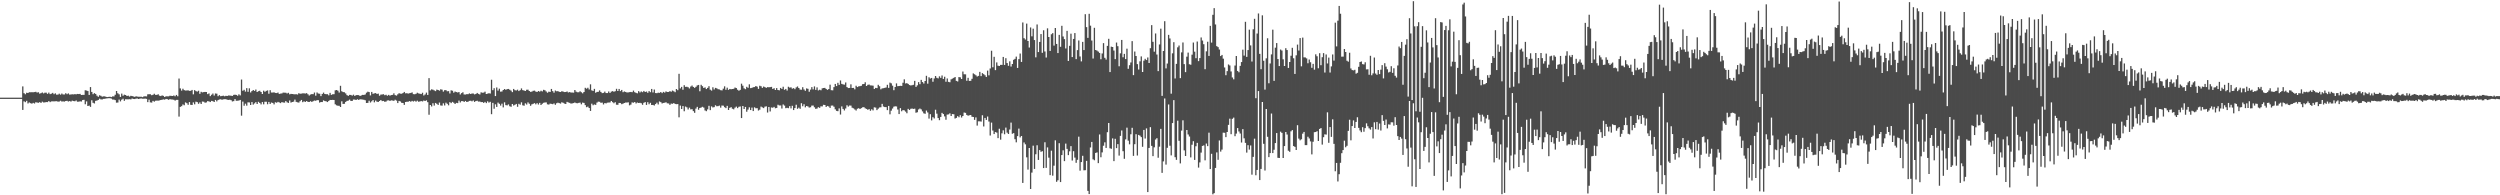 <?xml version="1.0" encoding="UTF-8"?>
<svg xmlns="http://www.w3.org/2000/svg" width="1920" height="150">
  <path d="M0 74.997h1v1.000H0zM1 74.997h1v1.000H1zM2 74.996h1v1.000H2zM3 74.997h1v1.000H3zM4 74.997h1v1.000H4zM5 74.996h1v1.000H5zM6 74.995h1v1.000H6zM7 74.995h1v1.000H7zM8 74.997h1v1.000H8zM9 74.997h1v1.000H9zM10 74.996h1v1.000H10zM11 74.997h1v1.000H11zM12 74.996h1v1.000H12zM13 74.995h1v1.000H13zM14 74.998h1v1.000H14zM15 74.996h1v1.000H15zM16 74.995h1v1.000H16zM17 66.343h1v18.097H17zM18 71.601h1v6.218H18zM19 72.413h1v6.082H19zM20 71.240h1v6.180H20zM21 71.405h1v8.033H21zM22 70.821h1v7.885H22zM23 70.840h1v8.403H23zM24 70.811h1v8.806H24zM25 70.856h1v8.125H25zM26 70.713h1v8.795H26zM27 70.511h1v8.009H27zM28 71.069h1v7.664H28zM29 70.859h1v8.107H29zM30 71.945h1v6.484H30zM31 71.544h1v7.532H31zM32 71.032h1v7.030H32zM33 71.754h1v6.938H33zM34 71.165h1v7.497H34zM35 71.172h1v7.207H35zM36 72.099h1v6.329H36zM37 71.115h1v6.517H37zM38 72.279h1v6.147H38zM39 71.951h1v5.925H39zM40 71.299h1v6.515H40zM41 72.364h1v5.534H41zM42 71.666h1v6.105H42zM43 72.708h1v5.002H43zM44 72.650h1v5.405H44zM45 71.958h1v6.039H45zM46 72.696h1v4.668H46zM47 71.831h1v6.138H47zM48 72.544h1v5.349H48zM49 72.531h1v5.495H49zM50 71.559h1v6.018H50zM51 72.340h1v5.078H51zM52 71.755h1v6.238H52zM53 72.661h1v4.957H53zM54 72.562h1v5.447H54zM55 72.372h1v4.964H55zM56 72.489h1v5.127H56zM57 72.297h1v5.469H57zM58 72.459h1v4.709H58zM59 72.126h1v6.016H59zM60 72.223h1v5.872H60zM61 72.106h1v5.743H61zM62 72.955h1v5.042H62zM63 72.848h1v4.012H63zM64 72.869h1v3.762H64zM65 69.335h1v10.719H65zM66 69.532h1v8.363H66zM67 69.920h1v11.486H67zM68 72.902h1v8.200H68zM69 66.853h1v15.208H69zM70 70.584h1v6.442H70zM71 72.363h1v6.593H71zM72 71.506h1v7.966H72zM73 72.128h1v5.331H73zM74 73.488h1v3.725H74zM75 74.349h1v2.377H75zM76 73.186h1v2.599H76zM77 73.584h1v2.749H77zM78 74.231h1v2.160H78zM79 73.982h1v1.942H79zM80 73.976h1v1.924H80zM81 74.378h1v1.220H81zM82 74.542h1v1.000H82zM83 74.401h1v1.000H83zM84 74.295h1v1.097H84zM85 74.533h1v1.170H85zM86 74.014h1v2.449H86zM87 74.020h1v2.482H87zM88 72.766h1v4.141H88zM89 69.873h1v8.980H89zM90 71.644h1v7.094H90zM91 72.459h1v4.018H91zM92 74.467h1v3.417H92zM93 71.908h1v4.651H93zM94 73.511h1v2.335H94zM95 72.687h1v4.718H95zM96 72.943h1v3.308H96zM97 73.752h1v2.558H97zM98 73.463h1v2.810H98zM99 74.166h1v2.031H99zM100 73.583h1v2.753H100zM101 73.801h1v1.864H101zM102 74.084h1v1.883H102zM103 74.401h1v1.703H103zM104 73.929h1v1.815H104zM105 74.177h1v1.495H105zM106 74.280h1v1.734H106zM107 74.283h1v1.433H107zM108 74.300h1v1.309H108zM109 74.585h1v1.241H109zM110 74.013h1v1.820H110zM111 73.950h1v1.782H111zM112 74.051h1v1.891H112zM113 72.423h1v5.991H113zM114 72.321h1v4.239H114zM115 72.419h1v6.235H115zM116 73.102h1v5.682H116zM117 72.788h1v4.661H117zM118 71.999h1v6.091H118zM119 72.864h1v4.476H119zM120 72.876h1v4.411H120zM121 72.421h1v4.894H121zM122 73.468h1v3.661H122zM123 73.802h1v3.000H123zM124 73.264h1v3.320H124zM125 73.635h1v2.702H125zM126 74.473h1v2.094H126zM127 73.932h1v2.024H127zM128 73.982h1v2.221H128zM129 73.997h1v2.628H129zM130 73.523h1v2.591H130zM131 73.613h1v2.765H131zM132 73.709h1v2.750H132zM133 73.323h1v3.309H133zM134 73.947h1v3.331H134zM135 72.928h1v3.756H135zM136 73.908h1v2.791H136zM137 60.295h1v29.265H137zM138 67.909h1v14.165H138zM139 69.559h1v12.014H139zM140 68.133h1v12.078H140zM141 69.207h1v11.656H141zM142 69.556h1v9.100H142zM143 69.484h1v9.751H143zM144 69.368h1v11.123H144zM145 69.769h1v8.621H145zM146 69.749h1v10.720H146zM147 69.050h1v11.568H147zM148 72.461h1v6.176H148zM149 69.201h1v10.924H149zM150 70.005h1v8.076H150zM151 70.363h1v8.053H151zM152 69.670h1v10.062H152zM153 72.046h1v6.577H153zM154 70.508h1v9.378H154zM155 70.951h1v7.042H155zM156 70.682h1v7.461H156zM157 70.627h1v8.262H157zM158 70.644h1v7.976H158zM159 72.305h1v5.377H159zM160 71.709h1v6.179H160zM161 73.813h1v4.585H161zM162 72.778h1v4.680H162zM163 71.853h1v5.859H163zM164 73.377h1v4.969H164zM165 71.790h1v4.977H165zM166 71.959h1v5.892H166zM167 73.873h1v2.975H167zM168 73.058h1v3.309H168zM169 73.885h1v2.327H169zM170 73.655h1v2.980H170zM171 73.490h1v2.795H171zM172 73.947h1v2.248H172zM173 73.578h1v2.608H173zM174 73.705h1v2.892H174zM175 73.302h1v3.444H175zM176 73.371h1v3.234H176zM177 73.545h1v3.406H177zM178 73.701h1v4.241H178zM179 72.859h1v4.807H179zM180 72.730h1v3.376H180zM181 72.906h1v4.509H181zM182 73.525h1v3.853H182zM183 72.440h1v4.759H183zM184 73.260h1v3.492H184zM185 61.079h1v27.729H185zM186 69.692h1v8.337H186zM187 68.974h1v12.246H187zM188 70.345h1v9.283H188zM189 67.683h1v13.487H189zM190 70.502h1v8.103H190zM191 67.855h1v10.816H191zM192 71.023h1v9.631H192zM193 69.926h1v8.452H193zM194 69.118h1v11.214H194zM195 69.823h1v9.582H195zM196 68.769h1v9.646H196zM197 70.632h1v9.222H197zM198 70.065h1v8.132H198zM199 69.697h1v9.339H199zM200 70.671h1v9.521H200zM201 72.209h1v6.193H201zM202 69.628h1v10.510H202zM203 70.480h1v7.641H203zM204 69.786h1v8.350H204zM205 69.424h1v10.668H205zM206 71.976h1v6.287H206zM207 69.294h1v10.517H207zM208 71.051h1v7.694H208zM209 71.089h1v7.947H209zM210 70.898h1v9.267H210zM211 71.391h1v7.173H211zM212 71.487h1v7.428H212zM213 71.048h1v7.169H213zM214 72.165h1v6.522H214zM215 71.869h1v7.324H215zM216 71.715h1v6.680H216zM217 71.139h1v7.628H217zM218 71.164h1v7.679H218zM219 71.220h1v6.390H219zM220 71.775h1v6.803H220zM221 71.266h1v7.765H221zM222 72.468h1v4.665H222zM223 72.067h1v6.713H223zM224 72.190h1v6.128H224zM225 72.367h1v5.707H225zM226 72.441h1v4.050H226zM227 72.338h1v5.882H227zM228 72.594h1v5.974H228zM229 71.595h1v7.222H229zM230 71.975h1v5.750H230zM231 71.893h1v4.861H231zM232 71.686h1v6.823H232zM233 71.695h1v6.138H233zM234 71.833h1v6.437H234zM235 71.532h1v6.074H235zM236 72.387h1v5.861H236zM237 73.344h1v4.999H237zM238 72.589h1v5.156H238zM239 72.219h1v6.053H239zM240 72.339h1v5.384H240zM241 71.063h1v6.131H241zM242 73.488h1v3.915H242zM243 71.004h1v5.903H243zM244 71.844h1v5.090H244zM245 71.986h1v6.812H245zM246 73.830h1v4.487H246zM247 72.129h1v6.265H247zM248 71.112h1v6.007H248zM249 72.212h1v5.400H249zM250 72.352h1v5.465H250zM251 72.333h1v6.031H251zM252 73.190h1v4.345H252zM253 71.341h1v5.418H253zM254 72.868h1v3.955H254zM255 72.376h1v4.317H255zM256 72.331h1v4.472H256zM257 69.351h1v10.771H257zM258 69.102h1v11.782H258zM259 69.640h1v11.569H259zM260 71.084h1v10.192H260zM261 65.908h1v16.276H261zM262 70.111h1v7.694H262zM263 70.722h1v9.102H263zM264 70.838h1v8.877H264zM265 71.717h1v6.589H265zM266 73.075h1v4.436H266zM267 73.635h1v3.626H267zM268 72.842h1v3.673H268zM269 72.916h1v4.608H269zM270 73.401h1v4.131H270zM271 72.685h1v3.778H271zM272 73.655h1v2.831H272zM273 73.069h1v3.745H273zM274 72.995h1v3.223H274zM275 73.060h1v3.703H275zM276 73.726h1v2.529H276zM277 73.284h1v3.059H277zM278 72.837h1v3.616H278zM279 72.905h1v3.727H279zM280 72.573h1v4.444H280zM281 71.192h1v7.898H281zM282 70.385h1v8.634H282zM283 70.697h1v6.690H283zM284 73.273h1v5.488H284zM285 70.581h1v7.253H285zM286 72.035h1v4.791H286zM287 71.655h1v6.918H287zM288 71.500h1v5.687H288zM289 72.132h1v5.964H289zM290 71.867h1v6.490H290zM291 73.533h1v4.027H291zM292 72.659h1v4.162H292zM293 72.554h1v5.091H293zM294 72.358h1v5.148H294zM295 73.090h1v5.091H295zM296 72.737h1v5.214H296zM297 73.505h1v3.676H297zM298 72.838h1v4.221H298zM299 73.464h1v4.064H299zM300 73.021h1v4.012H300zM301 72.863h1v4.370H301zM302 71.669h1v5.812H302zM303 73.078h1v3.519H303zM304 73.399h1v3.844H304zM305 72.466h1v6.666H305zM306 71.587h1v5.949H306zM307 71.950h1v5.999H307zM308 71.977h1v6.998H308zM309 71.481h1v7.646H309zM310 70.612h1v9.915H310zM311 71.684h1v6.653H311zM312 71.562h1v6.587H312zM313 71.890h1v6.234H313zM314 71.592h1v6.014H314zM315 71.398h1v6.750H315zM316 70.985h1v6.497H316zM317 72.271h1v5.698H317zM318 72.405h1v5.001H318zM319 72.054h1v6.046H319zM320 71.204h1v6.092H320zM321 71.726h1v6.425H321zM322 71.990h1v5.942H322zM323 72.235h1v5.386H323zM324 71.236h1v6.672H324zM325 73.311h1v3.906H325zM326 72.543h1v5.049H326zM327 71.115h1v5.925H327zM328 72.927h1v5.586H328zM329 59.986h1v28.138H329zM330 69.421h1v11.244H330zM331 68.601h1v13.146H331zM332 68.878h1v10.413H332zM333 69.449h1v11.646H333zM334 69.976h1v9.098H334zM335 68.835h1v10.889H335zM336 69.101h1v11.497H336zM337 69.627h1v9.120H337zM338 68.573h1v12.447H338zM339 68.844h1v12.315H339zM340 70.343h1v9.002H340zM341 69.267h1v11.715H341zM342 69.220h1v9.651H342zM343 70.100h1v9.639H343zM344 70.005h1v10.891H344zM345 71.790h1v6.653H345zM346 69.374h1v9.816H346zM347 69.697h1v8.556H347zM348 71.185h1v7.696H348zM349 70.311h1v9.546H349zM350 70.698h1v8.325H350zM351 70.997h1v8.210H351zM352 70.706h1v6.534H352zM353 72.524h1v6.186H353zM354 71.509h1v6.152H354zM355 70.867h1v6.790H355zM356 72.563h1v5.720H356zM357 72.587h1v4.954H357zM358 72.313h1v6.008H358zM359 72.349h1v5.751H359zM360 71.727h1v5.753H360zM361 72.169h1v5.198H361zM362 71.791h1v6.014H362zM363 71.849h1v5.285H363zM364 72.492h1v5.773H364zM365 72.152h1v5.441H365zM366 71.365h1v5.983H366zM367 72.092h1v5.940H367zM368 72.549h1v5.405H368zM369 70.903h1v7.555H369zM370 71.195h1v7.200H370zM371 71.140h1v7.919H371zM372 70.416h1v7.823H372zM373 72.170h1v7.026H373zM374 71.952h1v5.855H374zM375 71.576h1v7.198H375zM376 71.818h1v6.353H376zM377 61.253h1v26.458H377zM378 69.298h1v9.684H378zM379 67.742h1v15.745H379zM380 73.798h1v6.326H380zM381 67.164h1v14.960H381zM382 69.565h1v9.208H382zM383 68.089h1v11.612H383zM384 70.420h1v10.691H384zM385 70.238h1v9.399H385zM386 69.121h1v13.378H386zM387 68.372h1v10.201H387zM388 68.962h1v11.767H388zM389 68.430h1v12.521H389zM390 68.324h1v11.831H390zM391 68.927h1v12.683H391zM392 69.594h1v12.416H392zM393 70.758h1v9.122H393zM394 68.318h1v12.724H394zM395 69.262h1v11.225H395zM396 69.492h1v10.344H396zM397 68.878h1v13.152H397zM398 69.930h1v9.771H398zM399 69.205h1v11.169H399zM400 67.895h1v10.696H400zM401 69.206h1v11.706H401zM402 69.524h1v11.663H402zM403 69.900h1v9.447H403zM404 68.900h1v11.400H404zM405 68.856h1v9.773H405zM406 69.899h1v9.789H406zM407 70.554h1v10.682H407zM408 70.328h1v9.805H408zM409 69.755h1v9.985H409zM410 69.594h1v9.630H410zM411 70.302h1v9.824H411zM412 70.652h1v8.562H412zM413 69.887h1v10.380H413zM414 70.403h1v8.607H414zM415 69.667h1v10.977H415zM416 70.206h1v9.439H416zM417 68.976h1v9.972H417zM418 69.333h1v9.335H418zM419 70.258h1v8.365H419zM420 71.221h1v8.888H420zM421 70.412h1v9.932H421zM422 70.622h1v8.979H422zM423 68.313h1v11.456H423zM424 69.996h1v10.053H424zM425 71.192h1v8.238H425zM426 69.544h1v10.933H426zM427 70.101h1v9.197H427zM428 69.998h1v8.825H428zM429 70.499h1v8.700H429zM430 70.665h1v8.922H430zM431 70.031h1v8.512H431zM432 70.366h1v8.593H432zM433 70.708h1v8.841H433zM434 70.635h1v9.220H434zM435 70.254h1v7.961H435zM436 71.015h1v7.664H436zM437 70.732h1v8.273H437zM438 71.077h1v8.487H438zM439 71.089h1v8.310H439zM440 71.161h1v7.983H440zM441 69.142h1v9.534H441zM442 70.420h1v8.793H442zM443 70.854h1v8.474H443zM444 70.836h1v8.146H444zM445 70.098h1v8.718H445zM446 70.855h1v9.296H446zM447 71.666h1v7.118H447zM448 70.658h1v8.407H448zM449 67.411h1v13.333H449zM450 68.085h1v14.223H450zM451 67.360h1v14.533H451zM452 68.687h1v14.236H452zM453 64.789h1v20.421H453zM454 69.357h1v10.273H454zM455 69.852h1v10.997H455zM456 68.270h1v11.970H456zM457 71.229h1v9.319H457zM458 70.621h1v8.162H458zM459 70.492h1v7.595H459zM460 69.444h1v8.736H460zM461 70.596h1v8.349H461zM462 71.529h1v7.256H462zM463 71.304h1v8.904H463zM464 70.336h1v8.808H464zM465 71.489h1v7.922H465zM466 71.455h1v7.391H466zM467 70.238h1v8.526H467zM468 71.395h1v7.306H468zM469 70.334h1v7.219H469zM470 69.986h1v8.510H470zM471 70.449h1v8.856H471zM472 70.060h1v8.454H472zM473 68.186h1v12.263H473zM474 69.904h1v10.605H474zM475 68.318h1v10.745H475zM476 69.976h1v9.183H476zM477 69.090h1v10.926H477zM478 70.832h1v8.762H478zM479 70.245h1v8.883H479zM480 70.587h1v8.154H480zM481 71.021h1v7.744H481zM482 70.945h1v7.662H482zM483 70.781h1v10.094H483zM484 70.614h1v9.704H484zM485 70.805h1v7.858H485zM486 69.578h1v9.344H486zM487 70.825h1v7.530H487zM488 71.304h1v8.163H488zM489 71.685h1v7.064H489zM490 69.985h1v9.131H490zM491 71.017h1v7.922H491zM492 70.250h1v9.079H492zM493 70.824h1v9.641H493zM494 69.850h1v9.089H494zM495 70.680h1v7.717H495zM496 70.275h1v10.318H496zM497 71.252h1v7.229H497zM498 69.939h1v10.144H498zM499 70.828h1v8.122H499zM500 68.302h1v12.327H500zM501 71.005h1v9.562H501zM502 68.780h1v12.255H502zM503 71.490h1v8.451H503zM504 71.586h1v7.276H504zM505 71.173h1v9.034H505zM506 71.322h1v6.617H506zM507 70.646h1v7.807H507zM508 71.527h1v7.950H508zM509 70.541h1v8.524H509zM510 71.133h1v7.767H510zM511 70.192h1v8.346H511zM512 70.641h1v8.743H512zM513 70.626h1v8.838H513zM514 69.995h1v10.545H514zM515 70.445h1v9.122H515zM516 69.544h1v10.167H516zM517 70.085h1v9.057H517zM518 70.816h1v9.024H518zM519 68.346h1v11.682H519zM520 69.285h1v10.626H520zM521 56.666h1v33.450H521zM522 67.899h1v13.179H522zM523 66.718h1v16.994H523zM524 68.913h1v12.556H524zM525 65.442h1v20.016H525zM526 66.722h1v15.106H526zM527 66.619h1v15.826H527zM528 67.045h1v17.036H528zM529 67.923h1v14.741H529zM530 66.440h1v17.558H530zM531 65.705h1v18.152H531zM532 66.752h1v18.585H532zM533 67.507h1v19.132H533zM534 66.670h1v16.714H534zM535 65.600h1v16.489H535zM536 65.254h1v19.001H536zM537 70.070h1v12.881H537zM538 65.118h1v17.482H538zM539 66.213h1v15.806H539zM540 67.533h1v15.127H540zM541 67.131h1v17.703H541zM542 68.401h1v16.995H542zM543 67.480h1v16.560H543zM544 66.198h1v15.032H544zM545 68.881h1v15.709H545zM546 69.567h1v12.137H546zM547 67.016h1v15.523H547zM548 68.730h1v13.546H548zM549 67.481h1v13.361H549zM550 67.819h1v13.778H550zM551 68.528h1v12.957H551zM552 68.708h1v12.387H552zM553 69.255h1v13.459H553zM554 69.408h1v11.643H554zM555 68.110h1v13.054H555zM556 66.325h1v15.982H556zM557 68.926h1v14.131H557zM558 67.339h1v13.947H558zM559 69.016h1v15.460H559zM560 68.315h1v14.520H560zM561 68.534h1v13.768H561zM562 68.368h1v15.129H562zM563 68.174h1v15.811H563zM564 67.222h1v15.453H564zM565 67.649h1v14.198H565zM566 68.910h1v14.143H566zM567 69.700h1v12.342H567zM568 69.041h1v12.736H568zM569 64.248h1v26.433H569zM570 65.804h1v15.613H570zM571 67.827h1v15.870H571zM572 68.497h1v13.649H572zM573 66.659h1v19.139H573zM574 67.441h1v16.735H574zM575 64.754h1v17.695H575zM576 67.708h1v16.826H576zM577 67.493h1v15.133H577zM578 66.947h1v18.343H578zM579 66.878h1v15.542H579zM580 66.059h1v17.107H580zM581 66.552h1v16.549H581zM582 68.259h1v16.641H582zM583 65.823h1v18.426H583zM584 66.249h1v15.634H584zM585 67.482h1v14.999H585zM586 66.458h1v16.579H586zM587 66.934h1v14.964H587zM588 67.459h1v14.213H588zM589 66.935h1v19.476H589zM590 67.004h1v15.157H590zM591 66.897h1v18.721H591zM592 66.715h1v15.799H592zM593 68.304h1v14.450H593zM594 67.731h1v14.348H594zM595 69.129h1v14.016H595zM596 67.627h1v15.246H596zM597 69.121h1v11.318H597zM598 69.386h1v11.629H598zM599 67.543h1v13.477H599zM600 68.282h1v15.078H600zM601 66.636h1v13.584H601zM602 68.962h1v12.115H602zM603 68.320h1v14.797H603zM604 69.510h1v13.291H604zM605 66.605h1v16.495H605zM606 67.293h1v14.232H606zM607 67.079h1v16.146H607zM608 68.075h1v13.154H608zM609 67.695h1v16.816H609zM610 68.497h1v14.483H610zM611 67.104h1v13.310H611zM612 66.406h1v17.167H612zM613 67.568h1v15.121H613zM614 68.818h1v14.723H614zM615 68.930h1v10.352H615zM616 66.978h1v14.657H616zM617 68.731h1v11.324H617zM618 69.735h1v12.685H618zM619 67.890h1v13.508H619zM620 68.197h1v13.566H620zM621 70.471h1v12.142H621zM622 68.802h1v13.597H622zM623 66.941h1v14.147H623zM624 68.658h1v12.406H624zM625 66.339h1v16.061H625zM626 68.994h1v14.639H626zM627 67.129h1v16.243H627zM628 69.431h1v12.920H628zM629 68.938h1v13.900H629zM630 69.304h1v12.343H630zM631 67.835h1v13.876H631zM632 67.597h1v12.883H632zM633 67.495h1v13.132H633zM634 68.321h1v13.814H634zM635 69.024h1v12.308H635zM636 68.405h1v13.351H636zM637 65.016h1v17.870H637zM638 69.254h1v11.823H638zM639 69.377h1v11.667H639zM640 66.928h1v15.059H640zM641 64.465h1v19.507H641zM642 66.092h1v19.078H642zM643 63.606h1v21.775H643zM644 65.200h1v18.042H644zM645 61.808h1v26.143H645zM646 64.425h1v17.308H646zM647 64.829h1v18.811H647zM648 65.000h1v19.819H648zM649 63.326h1v19.986H649zM650 66.861h1v13.980H650zM651 67.643h1v14.210H651zM652 67.510h1v13.522H652zM653 64.790h1v16.287H653zM654 67.576h1v15.150H654zM655 67.502h1v15.712H655zM656 68.618h1v15.432H656zM657 65.862h1v19.021H657zM658 66.842h1v16.651H658zM659 66.325h1v16.772H659zM660 66.164h1v17.539H660zM661 65.904h1v17.157H661zM662 64.686h1v17.760H662zM663 64.531h1v17.743H663zM664 63.181h1v20.031H664zM665 66.053h1v17.600H665zM666 65.127h1v19.190H666zM667 64.909h1v18.893H667zM668 65.584h1v19.524H668zM669 65.647h1v18.274H669zM670 65.781h1v19.017H670zM671 68.303h1v14.105H671zM672 67.464h1v15.184H672zM673 67.683h1v16.884H673zM674 65.114h1v18.326H674zM675 66.258h1v16.273H675zM676 68.621h1v13.764H676zM677 67.888h1v11.896H677zM678 67.746h1v14.090H678zM679 67.492h1v14.741H679zM680 67.164h1v15.119H680zM681 65.130h1v19.455H681zM682 67.497h1v13.874H682zM683 63.461h1v24.369H683zM684 63.996h1v20.984H684zM685 65.789h1v17.569H685zM686 69.272h1v12.653H686zM687 66.833h1v14.795H687zM688 64.025h1v17.728H688zM689 66.213h1v17.908H689zM690 66.042h1v21.562H690zM691 65.873h1v17.160H691zM692 65.997h1v19.462H692zM693 63.551h1v20.981H693zM694 60.914h1v23.892H694zM695 64.086h1v21.631H695zM696 63.829h1v23.147H696zM697 64.438h1v19.152H697zM698 65.313h1v19.183H698zM699 65.625h1v17.926H699zM700 65.423h1v17.954H700zM701 65.103h1v18.565H701zM702 62.083h1v21.388H702zM703 66.726h1v19.838H703zM704 65.536h1v20.686H704zM705 63.092h1v20.998H705zM706 64.659h1v18.717H706zM707 61.354h1v22.688H707zM708 63.035h1v22.503H708zM709 64.148h1v22.907H709zM710 62.218h1v25.169H710zM711 58.230h1v26.641H711zM712 64.242h1v22.150H712zM713 59.333h1v31.761H713zM714 60.316h1v27.392H714zM715 59.853h1v32.630H715zM716 62.748h1v27.277H716zM717 60.264h1v30.735H717zM718 58.382h1v25.889H718zM719 59.752h1v27.529H719zM720 60.209h1v30.471H720zM721 58.612h1v33.686H721zM722 59.800h1v29.996H722zM723 57.951h1v28.718H723zM724 60.614h1v27.002H724zM725 58.916h1v30.456H725zM726 62.767h1v29.184H726zM727 60.265h1v27.768H727zM728 62.870h1v24.963H728zM729 63.194h1v23.827H729zM730 60.940h1v28.142H730zM731 60.376h1v27.216H731zM732 59.801h1v27.967H732zM733 59.122h1v31.891H733zM734 62.115h1v28.398H734zM735 62.581h1v26.628H735zM736 59.212h1v30.869H736zM737 59.391h1v29.102H737zM738 60.675h1v29.591H738zM739 54.919h1v34.174H739zM740 57.036h1v29.373H740zM741 57.077h1v29.612H741zM742 61.987h1v26.286H742zM743 59.761h1v29.120H743zM744 62.169h1v26.362H744zM745 62.073h1v26.264H745zM746 60.498h1v29.166H746zM747 56.373h1v33.504H747zM748 57.035h1v35.035H748zM749 57.786h1v32.392H749zM750 58.782h1v37.684H750zM751 58.264h1v34.929H751zM752 55.173h1v38.033H752zM753 58.462h1v34.927H753zM754 56.150h1v32.392H754zM755 56.918h1v40.228H755zM756 57.821h1v32.729H756zM757 59.088h1v33.019H757zM758 54.228h1v35.264H758zM759 57.867h1v35.468H759zM760 52.558h1v51.552H760zM761 38.962h1v55.202H761zM762 51.682h1v48.586H762zM763 43.614h1v59.345H763zM764 53.853h1v47.592H764zM765 47.909h1v53.943H765zM766 50.430h1v55.660H766zM767 50.675h1v48.195H767zM768 49.798h1v57.489H768zM769 49.833h1v52.544H769zM770 43.731h1v56.372H770zM771 49.888h1v53.253H771zM772 44.721h1v53.279H772zM773 48.433h1v53.480H773zM774 50.552h1v52.338H774zM775 47.123h1v52.352H775zM776 51.088h1v43.071H776zM777 49.152h1v53.579H777zM778 45.907h1v56.316H778zM779 45.234h1v61.687H779zM780 43.461h1v65.834H780zM781 52.163h1v52.370H781zM782 45.416h1v53.364H782zM783 41.114h1v64.401H783zM784 47.564h1v56.891H784zM785 17.277h1v123.212H785zM786 29.340h1v80.097H786zM787 30.346h1v80.486H787zM788 18.104h1v102.743H788zM789 31.499h1v98.774H789zM790 36.488h1v77.151H790zM791 21.093h1v124.062H791zM792 27.893h1v104.687H792zM793 22.001h1v89.865H793zM794 30.772h1v98.986H794zM795 44.006h1v74.466H795zM796 18.812h1v92.748H796zM797 39.966h1v82.858H797zM798 32.218h1v83.030H798zM799 26.148h1v90.421H799zM800 40.536h1v75.581H800zM801 23.229h1v105.845H801zM802 39.548h1v69.719H802zM803 44.210h1v84.726H803zM804 21.742h1v91.471H804zM805 28.421h1v92.655H805zM806 39.108h1v95.378H806zM807 26.294h1v89.402H807zM808 25.464h1v109.440H808zM809 35.010h1v92.217H809zM810 21.498h1v86.284H810zM811 33.749h1v105.855H811zM812 40.766h1v97.664H812zM813 26.760h1v83.220H813zM814 35.945h1v103.878H814zM815 19.830h1v99.255H815zM816 28.016h1v87.459H816zM817 30.042h1v93.721H817zM818 37.207h1v73.091H818zM819 23.703h1v90.616H819zM820 46.803h1v72.324H820zM821 35.159h1v81.039H821zM822 25.879h1v86.338H822zM823 43.815h1v79.450H823zM824 29.919h1v86.226H824zM825 25.410h1v95.653H825zM826 45.438h1v79.618H826zM827 38.501h1v84.215H827zM828 31.057h1v73.920H828zM829 43.372h1v87.713H829zM830 47.156h1v77.289H830zM831 32.136h1v87.522H831zM832 38.452h1v92.373H832zM833 10.895h1v119.817H833zM834 20.837h1v102.721H834zM835 29.059h1v117.513H835zM836 10.612h1v138.446H836zM837 19.703h1v93.540H837zM838 31.138h1v77.852H838zM839 44.958h1v77.432H839zM840 21.344h1v101.745H840zM841 38.383h1v79.067H841zM842 38.871h1v78.183H842zM843 39.648h1v85.621H843zM844 40.651h1v62.644H844zM845 45.517h1v75.277H845zM846 41.052h1v75.990H846zM847 33.143h1v78.798H847zM848 44.414h1v64.898H848zM849 45.771h1v67.843H849zM850 35.214h1v66.323H850zM851 29.805h1v64.682H851zM852 55.350h1v58.494H852zM853 35.835h1v78.466H853zM854 36.073h1v70.198H854zM855 38.789h1v84.937H855zM856 45.389h1v61.220H856zM857 32.640h1v81.103H857zM858 35.468h1v75.226H858zM859 50.894h1v68.602H859zM860 40.939h1v63.421H860zM861 30.661h1v69.515H861zM862 43.970h1v72.132H862zM863 41.361h1v80.619H863zM864 45.358h1v61.683H864zM865 37.379h1v60.644H865zM866 52.859h1v55.174H866zM867 50.080h1v60.790H867zM868 47.985h1v55.152H868zM869 31.572h1v66.585H869zM870 57.711h1v62.013H870zM871 39.579h1v71.162H871zM872 43.007h1v60.056H872zM873 49.247h1v70.191H873zM874 53.396h1v50.232H874zM875 47.128h1v57.055H875zM876 43.324h1v62.011H876zM877 55.287h1v57.480H877zM878 46.575h1v53.224H878zM879 45.165h1v61.237H879zM880 46.108h1v52.511H880zM881 44.158h1v103.332H881zM882 48.390h1v65.225H882zM883 36.992h1v60.671H883zM884 19.323h1v92.713H884zM885 32.084h1v87.841H885zM886 39.670h1v73.491H886zM887 25.697h1v81.468H887zM888 41.861h1v64.255H888zM889 54.642h1v66.479H889zM890 34.129h1v78.525H890zM891 21.998h1v76.959H891zM892 73.638h1v59.116H892zM893 39.188h1v84.775H893zM894 16.273h1v59.367H894zM895 52.529h1v73.870H895zM896 48.811h1v64.693H896zM897 26.798h1v53.416H897zM898 29.559h1v82.375H898zM899 71.939h1v47.398H899zM900 40.953h1v53.547H900zM901 32.428h1v44.466H901zM902 60.242h1v60.500H902zM903 49.074h1v73.725H903zM904 36.339h1v56.345H904zM905 34.991h1v73.144H905zM906 59.990h1v65.486H906zM907 40.251h1v60.037H907zM908 32.615h1v59.798H908zM909 49.229h1v66.252H909zM910 55.387h1v64.422H910zM911 43.536h1v56.319H911zM912 40.400h1v62.862H912zM913 49.362h1v55.483H913zM914 49.719h1v71.161H914zM915 41.965h1v69.189H915zM916 32.679h1v75.742H916zM917 39.685h1v83.121H917zM918 44.685h1v67.635H918zM919 31.914h1v77.818H919zM920 46.935h1v81.765H920zM921 44.584h1v80.136H921zM922 28.781h1v88.407H922zM923 31.145h1v80.935H923zM924 33.969h1v77.718H924zM925 53.126h1v70.008H925zM926 39.403h1v70.806H926zM927 32.073h1v80.147H927zM928 42.963h1v58.911H928zM929 19.863h1v109.983H929zM930 32.700h1v85.439H930zM931 11.369h1v137.900H931zM932 6.232h1v142.095H932zM933 18.789h1v110.205H933zM934 35.425h1v81.603H934zM935 36.209h1v86.521H935zM936 38.038h1v69.825H936zM937 43.076h1v73.345H937zM938 42.190h1v72.698H938zM939 45.044h1v56.869H939zM940 51.820h1v50.167H940zM941 57.769h1v47.540H941zM942 54.628h1v46.755H942zM943 49.531h1v46.345H943zM944 50.264h1v40.884H944zM945 54.881h1v48.161H945zM946 59.507h1v31.740H946zM947 60.931h1v29.376H947zM948 50.338h1v54.274H948zM949 43.003h1v59.624H949zM950 54.463h1v43.887H950zM951 55.484h1v45.479H951zM952 50.566h1v51.964H952zM953 47.665h1v61.819H953zM954 38.134h1v61.021H954zM955 42.725h1v63.522H955zM956 16.753h1v92.973H956zM957 43.651h1v73.532H957zM958 38.429h1v73.083H958zM959 22.808h1v92.097H959zM960 34.849h1v76.857H960zM961 47.283h1v86.858H961zM962 22.471h1v98.003H962zM963 14.426h1v92.087H963zM964 75.392h1v59.205H964zM965 25.759h1v104.744H965zM966 10.316h1v59.605H966zM967 41.374h1v96.919H967zM968 53.167h1v76.551H968zM969 11.751h1v66.567H969zM970 46.634h1v63.812H970zM971 68.803h1v62.179H971zM972 44.776h1v38.942H972zM973 29.385h1v75.661H973zM974 63.925h1v56.772H974zM975 48.716h1v68.835H975zM976 41.754h1v45.440H976zM977 22.804h1v94.733H977zM978 62.122h1v52.891H978zM979 36.587h1v73.273H979zM980 33.051h1v69.160H980zM981 45.377h1v75.795H981zM982 50.715h1v70.630H982zM983 38.051h1v63.055H983zM984 38.811h1v63.229H984zM985 45.577h1v75.759H985zM986 50.681h1v61.512H986zM987 37.002h1v64.354H987zM988 38.472h1v64.876H988zM989 52.189h1v63.581H989zM990 47.613h1v68.963H990zM991 42.802h1v58.051H991zM992 36.709h1v63.208H992zM993 44.756h1v67.418H993zM994 56.769h1v56.019H994zM995 42.480h1v72.699H995zM996 34.272h1v61.883H996zM997 38.794h1v67.631H997zM998 29.229h1v78.533H998zM999 50.919h1v56.017H999zM1000 28.882h1v73.764H1000zM1001 44.016h1v57.316H1001zM1002 44.146h1v67.300H1002zM1003 44.837h1v66.630H1003zM1004 48.575h1v56.433H1004zM1005 45.739h1v60.612H1005zM1006 47.800h1v60.805H1006zM1007 52.056h1v66.512H1007zM1008 49.065h1v59.789H1008zM1009 53.514h1v48.002H1009zM1010 41.745h1v59.639H1010zM1011 43.197h1v57.553H1011zM1012 52.450h1v55.831H1012zM1013 40.850h1v58.180H1013zM1014 50.093h1v48.268H1014zM1015 43.933h1v67.124H1015zM1016 40.811h1v64.561H1016zM1017 55.714h1v47.446H1017zM1018 41.843h1v61.525H1018zM1019 48.716h1v37.561H1019zM1020 44.221h1v65.461H1020zM1021 55.712h1v41.876H1021zM1022 50.979h1v54.121H1022zM1023 41.810h1v49.839H1023zM1024 46.520h1v63.969H1024zM1025 17.415h1v114.121H1025zM1026 35.652h1v89.500H1026zM1027 15.883h1v123.506H1027zM1028 4.556h1v129.248H1028zM1029 10.571h1v114.447H1029zM1030 43.503h1v74.160H1030zM1031 43.492h1v71.768H1031zM1032 37.657h1v70.386H1032zM1033 39.920h1v73.173H1033zM1034 46.652h1v65.344H1034zM1035 47.361h1v53.150H1035zM1036 40.515h1v51.446H1036zM1037 52.589h1v55.205H1037zM1038 53.797h1v43.013H1038zM1039 54.050h1v38.423H1039zM1040 53.583h1v44.729H1040zM1041 56.595h1v37.055H1041zM1042 55.907h1v34.134H1042zM1043 51.322h1v46.880H1043zM1044 47.605h1v52.612H1044zM1045 47.184h1v54.338H1045zM1046 49.261h1v48.423H1046zM1047 49.517h1v51.672H1047zM1048 47.828h1v50.590H1048zM1049 53.290h1v41.422H1049zM1050 53.173h1v43.822H1050zM1051 57.410h1v41.165H1051zM1052 42.867h1v56.681H1052zM1053 57.799h1v39.813H1053zM1054 56.360h1v49.956H1054zM1055 44.175h1v49.753H1055zM1056 56.478h1v42.752H1056zM1057 57.428h1v36.234H1057zM1058 53.741h1v45.795H1058zM1059 56.913h1v37.935H1059zM1060 53.492h1v46.779H1060zM1061 50.019h1v38.421H1061zM1062 60.209h1v32.599H1062zM1063 48.548h1v47.436H1063zM1064 51.172h1v40.629H1064zM1065 53.213h1v45.407H1065zM1066 55.640h1v39.888H1066zM1067 55.153h1v40.575H1067zM1068 50.849h1v43.047H1068zM1069 55.976h1v37.964H1069zM1070 52.411h1v44.123H1070zM1071 58.196h1v31.836H1071zM1072 59.602h1v36.408H1072zM1073 50.293h1v54.275H1073zM1074 35.745h1v71.764H1074zM1075 37.031h1v68.121H1075zM1076 32.189h1v74.262H1076zM1077 65.076h1v53.895H1077zM1078 42.887h1v46.234H1078zM1079 34.303h1v72.615H1079zM1080 30.083h1v83.926H1080zM1081 74.166h1v53.894H1081zM1082 13.999h1v63.593H1082zM1083 25.718h1v87.652H1083zM1084 76.858h1v66.264H1084zM1085 0.923h1v78.410H1085zM1086 20.229h1v102.094H1086zM1087 85.450h1v58.096H1087zM1088 20.138h1v70.134H1088zM1089 17.051h1v76.891H1089zM1090 85.825h1v43.966H1090zM1091 35.934h1v65.598H1091zM1092 20.058h1v55.074H1092zM1093 60.056h1v55.851H1093zM1094 55.864h1v56.947H1094zM1095 23.295h1v74.465H1095zM1096 32.620h1v73.377H1096zM1097 66.906h1v57.824H1097zM1098 48.021h1v54.681H1098zM1099 29.122h1v56.955H1099zM1100 36.390h1v65.059H1100zM1101 67.946h1v67.105H1101zM1102 13.992h1v72.280H1102zM1103 34.650h1v77.779H1103zM1104 44.129h1v64.416H1104zM1105 78.495h1v39.041H1105zM1106 16.950h1v89.938H1106zM1107 17.271h1v86.155H1107zM1108 74.375h1v71.829H1108zM1109 23.094h1v77.162H1109zM1110 19.884h1v75.600H1110zM1111 88.148h1v51.578H1111zM1112 23.224h1v107.628H1112zM1113 14.830h1v71.301H1113zM1114 50.992h1v84.506H1114zM1115 47.377h1v72.383H1115zM1116 24.298h1v66.728H1116zM1117 47.494h1v64.688H1117zM1118 72.372h1v53.580H1118zM1119 52.128h1v42.672H1119zM1120 30.849h1v58.874H1120zM1121 42.407h1v102.273H1121zM1122 56.777h1v77.998H1122zM1123 3.431h1v121.857H1123zM1124 2.073h1v130.306H1124zM1125 12.626h1v114.487H1125zM1126 32.939h1v83.008H1126zM1127 33.340h1v75.548H1127zM1128 32.101h1v76.862H1128zM1129 53.975h1v57.622H1129zM1130 53.091h1v55.628H1130zM1131 45.543h1v44.706H1131zM1132 50.590h1v49.016H1132zM1133 58.326h1v36.860H1133zM1134 52.097h1v48.280H1134zM1135 51.959h1v35.026H1135zM1136 61.197h1v26.985H1136zM1137 65.471h1v27.877H1137zM1138 61.457h1v26.618H1138zM1139 64.819h1v24.742H1139zM1140 64.634h1v29.991H1140zM1141 63.764h1v27.203H1141zM1142 57.752h1v30.510H1142zM1143 59.711h1v32.134H1143zM1144 57.435h1v41.373H1144zM1145 48.361h1v55.220H1145zM1146 43.131h1v65.669H1146zM1147 44.454h1v80.263H1147zM1148 23.201h1v86.909H1148zM1149 53.810h1v67.546H1149zM1150 34.151h1v66.944H1150zM1151 39.779h1v82.765H1151zM1152 35.534h1v75.388H1152zM1153 62.438h1v86.686H1153zM1154 13.839h1v78.091H1154zM1155 26.246h1v121.887H1155zM1156 88.394h1v36.350H1156zM1157 16.656h1v96.590H1157zM1158 12.190h1v77.495H1158zM1159 67.353h1v63.418H1159zM1160 40.051h1v79.399H1160zM1161 12.223h1v59.277H1161zM1162 66.584h1v62.757H1162zM1163 55.290h1v63.323H1163zM1164 34.092h1v44.840H1164zM1165 15.448h1v86.653H1165zM1166 64.032h1v64.240H1166zM1167 38.136h1v76.962H1167zM1168 37.281h1v60.168H1168zM1169 39.596h1v79.637H1169zM1170 51.958h1v72.948H1170zM1171 32.153h1v82.315H1171zM1172 43.896h1v48.049H1172zM1173 49.734h1v82.206H1173zM1174 45.208h1v63.665H1174zM1175 40.893h1v50.228H1175zM1176 45.127h1v64.646H1176zM1177 57.604h1v53.709H1177zM1178 52.162h1v47.431H1178zM1179 40.704h1v63.785H1179zM1180 51.761h1v47.769H1180zM1181 44.529h1v63.103H1181zM1182 56.554h1v48.831H1182zM1183 40.719h1v44.763H1183zM1184 44.653h1v69.875H1184zM1185 48.848h1v60.512H1185zM1186 47.007h1v58.357H1186zM1187 41.156h1v60.355H1187zM1188 52.046h1v51.024H1188zM1189 49.649h1v70.290H1189zM1190 43.285h1v60.491H1190zM1191 42.794h1v66.388H1191zM1192 46.384h1v59.048H1192zM1193 42.514h1v67.779H1193zM1194 43.579h1v71.295H1194zM1195 52.876h1v53.172H1195zM1196 49.784h1v50.801H1196zM1197 49.313h1v59.556H1197zM1198 42.971h1v58.413H1198zM1199 49.518h1v54.943H1199zM1200 63.042h1v45.209H1200zM1201 48.888h1v54.348H1201zM1202 42.828h1v58.801H1202zM1203 39.376h1v72.350H1203zM1204 58.557h1v52.302H1204zM1205 42.593h1v68.193H1205zM1206 43.856h1v63.104H1206zM1207 42.200h1v69.189H1207zM1208 49.102h1v59.049H1208zM1209 57.578h1v53.454H1209zM1210 45.173h1v62.437H1210zM1211 48.585h1v56.428H1211zM1212 47.352h1v63.854H1212zM1213 45.626h1v55.487H1213zM1214 48.123h1v63.551H1214zM1215 49.698h1v61.615H1215zM1216 53.281h1v54.073H1216zM1217 17.573h1v111.749H1217zM1218 35.035h1v78.757H1218zM1219 20.634h1v127.965H1219zM1220 11.318h1v131.329H1220zM1221 21.905h1v109.583H1221zM1222 48.374h1v71.676H1222zM1223 37.136h1v82.625H1223zM1224 45.674h1v66.223H1224zM1225 31.767h1v87.880H1225zM1226 48.513h1v63.829H1226zM1227 50.334h1v52.567H1227zM1228 42.540h1v56.815H1228zM1229 44.012h1v57.541H1229zM1230 45.754h1v60.088H1230zM1231 49.845h1v42.892H1231zM1232 49.600h1v54.910H1232zM1233 44.055h1v51.212H1233zM1234 45.928h1v51.473H1234zM1235 48.607h1v52.377H1235zM1236 49.907h1v47.334H1236zM1237 48.911h1v52.950H1237zM1238 48.034h1v47.397H1238zM1239 52.299h1v43.755H1239zM1240 51.867h1v44.214H1240zM1241 52.491h1v47.912H1241zM1242 54.831h1v43.796H1242zM1243 45.338h1v52.231H1243zM1244 43.160h1v61.901H1244zM1245 50.366h1v52.393H1245zM1246 50.408h1v49.457H1246zM1247 51.593h1v44.522H1247zM1248 46.240h1v44.133H1248zM1249 49.292h1v46.801H1249zM1250 50.264h1v52.474H1250zM1251 52.175h1v51.022H1251zM1252 49.657h1v39.525H1252zM1253 55.087h1v44.963H1253zM1254 57.641h1v38.371H1254zM1255 45.145h1v53.010H1255zM1256 53.944h1v40.528H1256zM1257 52.024h1v36.379H1257zM1258 53.518h1v38.208H1258zM1259 53.215h1v35.831H1259zM1260 52.225h1v42.894H1260zM1261 55.750h1v32.646H1261zM1262 48.039h1v42.288H1262zM1263 60.085h1v36.305H1263zM1264 55.315h1v35.715H1264zM1265 41.434h1v61.002H1265zM1266 35.216h1v69.284H1266zM1267 32.382h1v67.776H1267zM1268 32.177h1v78.715H1268zM1269 58.523h1v61.236H1269zM1270 27.049h1v78.111H1270zM1271 28.604h1v86.070H1271zM1272 32.323h1v99.582H1272zM1273 45.481h1v102.818H1273zM1274 3.590h1v78.374H1274zM1275 31.031h1v95.901H1275zM1276 46.003h1v95.452H1276zM1277 5.849h1v65.613H1277zM1278 17.171h1v117.330H1278zM1279 50.453h1v98.677H1279zM1280 16.338h1v77.674H1280zM1281 20.331h1v103.712H1281zM1282 54.632h1v70.518H1282zM1283 29.908h1v67.082H1283zM1284 32.476h1v70.473H1284zM1285 46.196h1v72.055H1285zM1286 47.173h1v75.467H1286zM1287 39.924h1v77.730H1287zM1288 39.172h1v74.485H1288zM1289 48.667h1v72.209H1289zM1290 36.322h1v78.231H1290zM1291 38.188h1v74.778H1291zM1292 22.555h1v83.455H1292zM1293 38.001h1v75.319H1293zM1294 39.856h1v75.164H1294zM1295 27.578h1v82.934H1295zM1296 39.592h1v68.357H1296zM1297 44.286h1v69.180H1297zM1298 52.462h1v62.280H1298zM1299 38.266h1v79.058H1299zM1300 40.830h1v68.282H1300zM1301 37.951h1v82.877H1301zM1302 44.802h1v62.786H1302zM1303 28.689h1v87.147H1303zM1304 45.629h1v64.803H1304zM1305 38.450h1v90.765H1305zM1306 43.854h1v75.051H1306zM1307 43.181h1v62.068H1307zM1308 39.790h1v64.958H1308zM1309 40.629h1v68.789H1309zM1310 41.669h1v76.279H1310zM1311 42.435h1v64.552H1311zM1312 39.060h1v81.345H1312zM1313 7.629h1v110.392H1313zM1314 39.106h1v75.142H1314zM1315 36.304h1v91.641H1315zM1316 10.050h1v136.611H1316zM1317 12.400h1v121.754H1317zM1318 36.674h1v84.298H1318zM1319 40.181h1v74.429H1319zM1320 40.236h1v77.007H1320zM1321 47.226h1v75.350H1321zM1322 42.933h1v57.420H1322zM1323 46.410h1v46.715H1323zM1324 52.517h1v42.193H1324zM1325 53.776h1v42.145H1325zM1326 60.899h1v25.662H1326zM1327 53.645h1v36.454H1327zM1328 59.948h1v29.583H1328zM1329 61.399h1v25.468H1329zM1330 61.847h1v24.607H1330zM1331 59.796h1v26.947H1331zM1332 61.968h1v25.399H1332zM1333 53.300h1v43.184H1333zM1334 49.979h1v42.498H1334zM1335 57.037h1v32.671H1335zM1336 48.744h1v56.004H1336zM1337 49.554h1v64.060H1337zM1338 55.242h1v52.746H1338zM1339 50.426h1v69.090H1339zM1340 17.167h1v104.689H1340zM1341 36.238h1v108.736H1341zM1342 28.834h1v84.930H1342zM1343 37.857h1v98.594H1343zM1344 24.881h1v86.702H1344zM1345 36.956h1v101.671H1345zM1346 21.178h1v104.769H1346zM1347 18.129h1v86.279H1347zM1348 77.650h1v59.032H1348zM1349 33.411h1v68.095H1349zM1350 8.180h1v85.928H1350zM1351 82.154h1v64.785H1351zM1352 22.748h1v107.253H1352zM1353 20.712h1v51.451H1353zM1354 30.025h1v117.160H1354zM1355 51.915h1v77.285H1355zM1356 3.328h1v99.811H1356zM1357 34.337h1v72.720H1357zM1358 46.645h1v80.815H1358zM1359 35.472h1v75.961H1359zM1360 21.373h1v68.959H1360zM1361 44.099h1v59.948H1361zM1362 51.820h1v70.699H1362zM1363 32.988h1v81.863H1363zM1364 28.635h1v86.730H1364zM1365 36.895h1v70.247H1365zM1366 49.021h1v79.319H1366zM1367 34.370h1v79.851H1367zM1368 20.010h1v91.595H1368zM1369 40.762h1v84.282H1369zM1370 33.573h1v79.385H1370zM1371 24.589h1v79.587H1371zM1372 20.337h1v96.929H1372zM1373 51.656h1v51.016H1373zM1374 36.639h1v72.003H1374zM1375 40.908h1v66.007H1375zM1376 43.245h1v66.868H1376zM1377 42.973h1v66.615H1377zM1378 29.030h1v90.578H1378zM1379 29.205h1v74.452H1379zM1380 38.074h1v89.906H1380zM1381 41.427h1v87.962H1381zM1382 39.930h1v80.022H1382zM1383 40.040h1v74.254H1383zM1384 39.598h1v66.210H1384zM1385 39.277h1v86.258H1385zM1386 37.043h1v77.444H1386zM1387 30.700h1v90.541H1387zM1388 44.653h1v68.204H1388zM1389 33.935h1v81.241H1389zM1390 30.405h1v79.190H1390zM1391 29.716h1v86.946H1391zM1392 37.487h1v81.698H1392zM1393 31.963h1v86.857H1393zM1394 32.441h1v86.345H1394zM1395 42.848h1v59.818H1395zM1396 27.269h1v100.071H1396zM1397 34.598h1v81.440H1397zM1398 41.349h1v70.879H1398zM1399 28.748h1v89.781H1399zM1400 38.355h1v73.965H1400zM1401 41.377h1v68.233H1401zM1402 38.868h1v73.118H1402zM1403 38.559h1v75.849H1403zM1404 35.483h1v79.641H1404zM1405 36.020h1v73.012H1405zM1406 35.542h1v71.587H1406zM1407 33.052h1v84.111H1407zM1408 47.083h1v60.541H1408zM1409 20.917h1v97.857H1409zM1410 21.476h1v104.065H1410zM1411 19.243h1v103.600H1411zM1412 1.153h1v130.985H1412zM1413 28.297h1v100.774H1413zM1414 27.415h1v87.522H1414zM1415 33.980h1v83.591H1415zM1416 29.412h1v88.294H1416zM1417 32.475h1v93.997H1417zM1418 34.542h1v84.092H1418zM1419 21.267h1v88.858H1419zM1420 35.377h1v71.541H1420zM1421 47.426h1v65.982H1421zM1422 43.888h1v66.268H1422zM1423 33.271h1v73.274H1423zM1424 38.687h1v62.060H1424zM1425 41.095h1v64.914H1425zM1426 42.469h1v69.077H1426zM1427 37.336h1v74.418H1427zM1428 50.092h1v54.102H1428zM1429 39.274h1v67.997H1429zM1430 40.321h1v63.682H1430zM1431 38.236h1v71.810H1431zM1432 44.165h1v63.776H1432zM1433 34.374h1v76.547H1433zM1434 37.865h1v88.005H1434zM1435 44.514h1v71.901H1435zM1436 39.418h1v70.850H1436zM1437 35.844h1v69.408H1437zM1438 45.430h1v58.746H1438zM1439 44.286h1v51.944H1439zM1440 51.866h1v63.382H1440zM1441 40.033h1v66.431H1441zM1442 39.687h1v66.466H1442zM1443 33.604h1v69.310H1443zM1444 42.765h1v58.593H1444zM1445 56.081h1v56.750H1445zM1446 47.785h1v62.343H1446zM1447 40.580h1v65.651H1447zM1448 44.536h1v58.286H1448zM1449 54.615h1v42.824H1449zM1450 46.380h1v54.982H1450zM1451 40.936h1v62.999H1451zM1452 50.030h1v46.763H1452zM1453 32.176h1v76.867H1453zM1454 39.401h1v64.780H1454zM1455 45.953h1v65.932H1455zM1456 55.418h1v57.867H1456zM1457 48.290h1v57.316H1457zM1458 38.905h1v67.185H1458zM1459 24.495h1v96.860H1459zM1460 15.480h1v91.626H1460zM1461 46.464h1v82.768H1461zM1462 31.452h1v68.190H1462zM1463 42.878h1v65.873H1463zM1464 32.779h1v77.599H1464zM1465 57.771h1v79.824H1465zM1466 1.640h1v78.069H1466zM1467 33.647h1v103.668H1467zM1468 46.227h1v102.679H1468zM1469 5.510h1v73.534H1469zM1470 15.032h1v107.869H1470zM1471 68.710h1v69.158H1471zM1472 6.377h1v89.017H1472zM1473 8.672h1v100.094H1473zM1474 69.585h1v70.319H1474zM1475 24.396h1v95.659H1475zM1476 9.253h1v82.525H1476zM1477 52.323h1v64.267H1477zM1478 38.409h1v70.272H1478zM1479 24.479h1v63.026H1479zM1480 36.216h1v85.072H1480zM1481 56.648h1v77.008H1481zM1482 36.344h1v69.598H1482zM1483 33.993h1v69.727H1483zM1484 51.081h1v60.973H1484zM1485 64.133h1v59.005H1485zM1486 33.034h1v65.264H1486zM1487 39.492h1v73.937H1487zM1488 40.781h1v71.234H1488zM1489 58.246h1v84.380H1489zM1490 8.731h1v91.562H1490zM1491 24.192h1v91.435H1491zM1492 71.019h1v63.971H1492zM1493 9.071h1v93.735H1493zM1494 19.475h1v102.247H1494zM1495 81.533h1v48.920H1495zM1496 19.793h1v93.825H1496zM1497 19.303h1v70.531H1497zM1498 65.095h1v63.138H1498zM1499 49.960h1v77.044H1499zM1500 24.047h1v67.853H1500zM1501 31.043h1v89.234H1501zM1502 50.724h1v76.493H1502zM1503 34.415h1v72.739H1503zM1504 38.076h1v66.233H1504zM1505 40.911h1v99.546H1505zM1506 41.971h1v83.468H1506zM1507 21.083h1v106.616H1507zM1508 9.227h1v130.035H1508zM1509 41.841h1v94.010H1509zM1510 45.837h1v61.157H1510zM1511 35.075h1v72.884H1511zM1512 34.580h1v73.521H1512zM1513 49.711h1v62.077H1513zM1514 47.151h1v49.091H1514zM1515 43.504h1v53.309H1515zM1516 53.949h1v49.793H1516zM1517 51.129h1v46.687H1517zM1518 56.352h1v31.656H1518zM1519 49.557h1v46.783H1519zM1520 55.444h1v40.690H1520zM1521 60.622h1v27.484H1521zM1522 49.524h1v43.943H1522zM1523 55.635h1v38.873H1523zM1524 47.152h1v60.299H1524zM1525 45.658h1v55.660H1525zM1526 45.174h1v55.665H1526zM1527 45.703h1v65.360H1527zM1528 43.938h1v65.394H1528zM1529 46.211h1v66.492H1529zM1530 42.241h1v65.860H1530zM1531 47.072h1v71.231H1531zM1532 25.309h1v77.618H1532zM1533 44.357h1v90.214H1533zM1534 24.995h1v80.664H1534zM1535 33.515h1v94.829H1535zM1536 11.930h1v105.107H1536zM1537 50.686h1v70.308H1537zM1538 12.494h1v94.518H1538zM1539 19.193h1v109.221H1539zM1540 73.329h1v66.430H1540zM1541 29.986h1v74.825H1541zM1542 17.916h1v93.693H1542zM1543 55.484h1v88.415H1543zM1544 20.522h1v95.939H1544zM1545 14.611h1v67.230H1545zM1546 52.049h1v76.434H1546zM1547 49.847h1v74.483H1547zM1548 22.718h1v66.960H1548zM1549 16.010h1v87.571H1549zM1550 61.519h1v53.981H1550zM1551 27.363h1v77.616H1551zM1552 14.716h1v93.681H1552zM1553 33.168h1v88.685H1553zM1554 48.760h1v78.368H1554zM1555 25.093h1v93.808H1555zM1556 22.519h1v78.523H1556zM1557 58.403h1v76.684H1557zM1558 13.346h1v115.720H1558zM1559 36.121h1v82.375H1559zM1560 29.341h1v81.836H1560zM1561 61.057h1v63.680H1561zM1562 14.981h1v79.834H1562zM1563 48.155h1v63.866H1563zM1564 67.407h1v75.901H1564zM1565 14.665h1v77.088H1565zM1566 36.355h1v68.029H1566zM1567 73.883h1v54.154H1567zM1568 10.994h1v70.852H1568zM1569 26.250h1v93.581H1569zM1570 84.213h1v44.377H1570zM1571 19.836h1v84.902H1571zM1572 37.840h1v64.424H1572zM1573 50.818h1v60.898H1573zM1574 48.804h1v75.101H1574zM1575 31.532h1v47.129H1575zM1576 47.102h1v55.234H1576zM1577 59.768h1v66.504H1577zM1578 42.084h1v46.850H1578zM1579 39.575h1v51.071H1579zM1580 59.484h1v60.122H1580zM1581 47.187h1v45.461H1581zM1582 50.776h1v47.116H1582zM1583 48.099h1v64.573H1583zM1584 44.754h1v56.115H1584zM1585 51.725h1v64.644H1585zM1586 25.561h1v67.395H1586zM1587 41.763h1v58.335H1587zM1588 36.742h1v85.487H1588zM1589 33.258h1v68.973H1589zM1590 36.216h1v72.600H1590zM1591 34.556h1v80.346H1591zM1592 41.995h1v78.949H1592zM1593 47.462h1v62.535H1593zM1594 39.677h1v79.624H1594zM1595 38.708h1v72.540H1595zM1596 40.488h1v58.461H1596zM1597 44.977h1v69.088H1597zM1598 49.066h1v53.525H1598zM1599 34.436h1v80.382H1599zM1600 34.658h1v78.245H1600zM1601 42.984h1v79.083H1601zM1602 33.523h1v67.287H1602zM1603 44.810h1v61.801H1603zM1604 56.237h1v60.843H1604zM1605 30.931h1v77.487H1605zM1606 41.012h1v67.292H1606zM1607 51.804h1v59.078H1607zM1608 27.950h1v79.318H1608zM1609 40.370h1v71.446H1609zM1610 37.860h1v75.351H1610zM1611 46.666h1v59.583H1611zM1612 39.290h1v65.747H1612zM1613 42.368h1v60.153H1613zM1614 48.133h1v58.050H1614zM1615 23.169h1v80.819H1615zM1616 26.892h1v88.143H1616zM1617 40.913h1v71.621H1617zM1618 31.394h1v76.933H1618zM1619 30.568h1v78.113H1619zM1620 43.172h1v71.759H1620zM1621 41.590h1v69.543H1621zM1622 33.284h1v61.511H1622zM1623 49.940h1v57.448H1623zM1624 41.076h1v54.029H1624zM1625 42.437h1v61.494H1625zM1626 39.148h1v66.932H1626zM1627 54.512h1v53.100H1627zM1628 47.099h1v58.988H1628zM1629 44.517h1v48.934H1629zM1630 54.831h1v47.602H1630zM1631 48.731h1v47.691H1631zM1632 58.456h1v38.914H1632zM1633 53.519h1v38.648H1633zM1634 65.347h1v23.322H1634zM1635 62.550h1v38.767H1635zM1636 50.763h1v32.141H1636zM1637 52.891h1v46.347H1637zM1638 65.955h1v31.340H1638zM1639 53.922h1v27.871H1639zM1640 61.948h1v28.883H1640zM1641 56.412h1v38.494H1641zM1642 55.625h1v31.964H1642zM1643 69.458h1v26.721H1643zM1644 52.483h1v27.935H1644zM1645 57.316h1v36.775H1645zM1646 67.576h1v23.927H1646zM1647 54.858h1v20.686H1647zM1648 62.515h1v25.958H1648zM1649 59.435h1v34.981H1649zM1650 61.998h1v27.601H1650zM1651 61.701h1v27.432H1651zM1652 55.964h1v33.132H1652zM1653 63.940h1v30.049H1653zM1654 58.785h1v35.445H1654zM1655 54.713h1v27.729H1655zM1656 63.536h1v28.252H1656zM1657 67.100h1v23.262H1657zM1658 60.266h1v23.461H1658zM1659 62.238h1v21.544H1659zM1660 62.578h1v21.576H1660zM1661 65.873h1v23.650H1661zM1662 67.474h1v15.422H1662zM1663 61.289h1v21.982H1663zM1664 60.434h1v24.326H1664zM1665 66.976h1v19.168H1665zM1666 62.912h1v21.428H1666zM1667 61.037h1v23.050H1667zM1668 64.076h1v22.466H1668zM1669 63.290h1v22.758H1669zM1670 66.667h1v21.935H1670zM1671 60.931h1v28.920H1671zM1672 57.754h1v30.568H1672zM1673 67.435h1v16.936H1673zM1674 64.874h1v21.411H1674zM1675 65.858h1v16.764H1675zM1676 67.145h1v17.205H1676zM1677 66.895h1v12.455H1677zM1678 69.854h1v18.243H1678zM1679 65.426h1v18.821H1679zM1680 63.280h1v18.826H1680zM1681 62.283h1v23.502H1681zM1682 66.863h1v21.259H1682zM1683 65.015h1v20.021H1683zM1684 63.271h1v22.292H1684zM1685 62.429h1v23.786H1685zM1686 66.495h1v19.188H1686zM1687 71.298h1v12.962H1687zM1688 65.921h1v16.504H1688zM1689 66.622h1v15.277H1689zM1690 67.976h1v16.949H1690zM1691 66.437h1v15.787H1691zM1692 66.763h1v17.242H1692zM1693 64.451h1v19.568H1693zM1694 66.877h1v16.792H1694zM1695 61.471h1v24.368H1695zM1696 68.770h1v16.088H1696zM1697 64.678h1v18.407H1697zM1698 66.338h1v15.363H1698zM1699 69.057h1v14.991H1699zM1700 67.152h1v14.883H1700zM1701 67.040h1v19.327H1701zM1702 65.930h1v17.197H1702zM1703 68.417h1v13.191H1703zM1704 62.877h1v22.709H1704zM1705 69.811h1v13.473H1705zM1706 67.346h1v11.771H1706zM1707 68.470h1v15.039H1707zM1708 65.114h1v15.715H1708zM1709 70.027h1v12.330H1709zM1710 69.164h1v15.343H1710zM1711 63.652h1v15.382H1711zM1712 70.909h1v11.571H1712zM1713 65.207h1v15.259H1713zM1714 69.887h1v12.751H1714zM1715 69.721h1v17.310H1715zM1716 67.919h1v11.441H1716zM1717 66.969h1v12.859H1717zM1718 69.984h1v11.795H1718zM1719 68.859h1v16.510H1719zM1720 67.387h1v15.116H1720zM1721 70.964h1v11.333H1721zM1722 67.931h1v10.788H1722zM1723 67.899h1v12.140H1723zM1724 70.744h1v12.299H1724zM1725 66.630h1v12.736H1725zM1726 69.778h1v13.147H1726zM1727 67.755h1v10.023H1727zM1728 69.554h1v13.685H1728zM1729 68.883h1v14.267H1729zM1730 70.633h1v8.782H1730zM1731 70.024h1v11.064H1731zM1732 70.042h1v9.530H1732zM1733 69.384h1v10.392H1733zM1734 66.918h1v15.656H1734zM1735 68.078h1v15.122H1735zM1736 66.712h1v15.637H1736zM1737 69.383h1v10.557H1737zM1738 70.953h1v7.697H1738zM1739 71.491h1v9.733H1739zM1740 71.364h1v11.271H1740zM1741 70.780h1v8.265H1741zM1742 69.482h1v9.348H1742zM1743 67.802h1v12.386H1743zM1744 70.223h1v12.379H1744zM1745 70.391h1v11.124H1745zM1746 70.664h1v10.396H1746zM1747 69.985h1v7.856H1747zM1748 69.733h1v11.445H1748zM1749 67.247h1v13.816H1749zM1750 71.568h1v8.054H1750zM1751 70.682h1v8.191H1751zM1752 69.938h1v11.827H1752zM1753 66.894h1v11.834H1753zM1754 70.338h1v8.877H1754zM1755 69.615h1v10.474H1755zM1756 70.786h1v8.786H1756zM1757 71.215h1v9.326H1757zM1758 69.346h1v11.383H1758zM1759 69.556h1v10.410H1759zM1760 70.503h1v9.342H1760zM1761 71.291h1v7.902H1761zM1762 72.060h1v6.847H1762zM1763 71.442h1v6.818H1763zM1764 72.963h1v6.579H1764zM1765 71.582h1v6.702H1765zM1766 71.679h1v6.831H1766zM1767 68.620h1v11.384H1767zM1768 71.888h1v10.432H1768zM1769 70.483h1v8.814H1769zM1770 70.820h1v9.276H1770zM1771 70.439h1v8.879H1771zM1772 70.923h1v7.011H1772zM1773 70.326h1v8.871H1773zM1774 69.555h1v11.023H1774zM1775 70.674h1v10.624H1775zM1776 69.060h1v9.992H1776zM1777 69.943h1v10.532H1777zM1778 70.854h1v7.801H1778zM1779 70.965h1v7.303H1779zM1780 71.355h1v10.149H1780zM1781 70.466h1v9.458H1781zM1782 72.477h1v7.277H1782zM1783 70.792h1v5.997H1783zM1784 71.672h1v8.583H1784zM1785 69.507h1v9.492H1785zM1786 71.332h1v8.424H1786zM1787 72.318h1v5.685H1787zM1788 70.459h1v9.122H1788zM1789 71.871h1v6.671H1789zM1790 70.479h1v9.048H1790zM1791 71.256h1v8.216H1791zM1792 71.693h1v5.397H1792zM1793 73.658h1v5.717H1793zM1794 71.529h1v6.394H1794zM1795 71.471h1v5.619H1795zM1796 73.232h1v6.716H1796zM1797 70.507h1v7.314H1797zM1798 73.217h1v5.084H1798zM1799 72.058h1v5.403H1799zM1800 72.631h1v5.037H1800zM1801 72.118h1v5.728H1801zM1802 71.813h1v6.363H1802zM1803 72.332h1v4.912H1803zM1804 72.973h1v4.910H1804zM1805 70.638h1v6.577H1805zM1806 71.837h1v7.030H1806zM1807 71.599h1v6.561H1807zM1808 70.997h1v6.443H1808zM1809 72.654h1v4.587H1809zM1810 71.079h1v7.022H1810zM1811 70.055h1v9.235H1811zM1812 70.120h1v8.982H1812zM1813 71.666h1v7.302H1813zM1814 70.731h1v6.924H1814zM1815 73.161h1v4.563H1815zM1816 70.966h1v7.354H1816zM1817 71.738h1v7.261H1817zM1818 72.258h1v5.868H1818zM1819 71.079h1v7.054H1819zM1820 73.212h1v5.458H1820zM1821 71.800h1v5.590H1821zM1822 73.291h1v4.317H1822zM1823 71.130h1v6.301H1823zM1824 72.088h1v5.508H1824zM1825 72.132h1v5.782H1825zM1826 72.120h1v5.643H1826zM1827 71.219h1v6.648H1827zM1828 71.691h1v6.171H1828zM1829 73.068h1v4.166H1829zM1830 72.486h1v4.453H1830zM1831 72.754h1v4.101H1831zM1832 73.080h1v4.493H1832zM1833 72.944h1v4.158H1833zM1834 73.058h1v4.562H1834zM1835 73.267h1v3.711H1835zM1836 72.566h1v4.896H1836zM1837 73.156h1v3.073H1837zM1838 73.713h1v3.953H1838zM1839 72.917h1v4.750H1839zM1840 71.742h1v6.104H1840zM1841 71.025h1v7.496H1841zM1842 72.939h1v5.489H1842zM1843 73.307h1v3.826H1843zM1844 72.596h1v5.031H1844zM1845 72.100h1v5.478H1845zM1846 73.208h1v4.040H1846zM1847 73.450h1v3.843H1847zM1848 71.583h1v5.062H1848zM1849 73.242h1v4.421H1849zM1850 71.889h1v5.083H1850zM1851 73.597h1v3.780H1851zM1852 72.881h1v4.449H1852zM1853 72.571h1v4.755H1853zM1854 72.213h1v5.354H1854zM1855 72.628h1v4.163H1855zM1856 72.981h1v4.762H1856zM1857 73.346h1v2.938H1857zM1858 72.856h1v3.732H1858zM1859 72.931h1v4.478H1859zM1860 73.490h1v4.693H1860zM1861 72.698h1v4.397H1861zM1862 72.297h1v4.888H1862zM1863 72.939h1v4.282H1863zM1864 73.047h1v3.711H1864zM1865 73.672h1v2.678H1865zM1866 73.175h1v3.407H1866zM1867 73.169h1v3.557H1867zM1868 73.449h1v3.870H1868zM1869 72.136h1v4.446H1869zM1870 72.051h1v5.620H1870zM1871 73.177h1v4.019H1871zM1872 73.022h1v3.741H1872zM1873 72.456h1v4.261H1873zM1874 73.455h1v3.888H1874zM1875 73.431h1v3.555H1875zM1876 72.940h1v4.016H1876zM1877 72.740h1v3.993H1877zM1878 72.784h1v4.771H1878zM1879 73.618h1v2.768H1879zM1880 73.350h1v3.177H1880zM1881 73.160h1v3.318H1881zM1882 72.967h1v3.822H1882zM1883 73.662h1v2.901H1883zM1884 73.113h1v3.457H1884zM1885 73.766h1v3.129H1885zM1886 72.517h1v4.409H1886zM1887 73.190h1v3.615H1887zM1888 72.726h1v4.248H1888zM1889 74.066h1v3.146H1889zM1890 73.333h1v3.216H1890zM1891 72.818h1v3.780H1891zM1892 74.333h1v2.877H1892zM1893 73.243h1v3.117H1893zM1894 73.260h1v3.735H1894zM1895 73.135h1v3.083H1895zM1896 73.677h1v3.023H1896zM1897 73.738h1v2.703H1897zM1898 73.501h1v3.165H1898zM1899 73.435h1v3.139H1899zM1900 73.412h1v2.654H1900zM1901 74.267h1v2.551H1901zM1902 73.549h1v2.250H1902zM1903 73.819h1v2.716H1903zM1904 73.302h1v3.169H1904zM1905 73.647h1v2.757H1905zM1906 72.929h1v4.195H1906zM1907 72.894h1v4.114H1907zM1908 73.308h1v2.722H1908zM1909 73.365h1v2.994H1909zM1910 73.541h1v3.287H1910zM1911 73.847h1v2.670H1911zM1912 73.666h1v2.575H1912zM1913 73.755h1v2.175H1913zM1914 74.182h1v1.770H1914zM1915 73.410h1v2.672H1915zM1916 74.140h1v2.109H1916zM1917 73.760h1v2.109H1917zM1918 73.811h1v2.253H1918zM1919 73.840h1v2.385H1919z" fill="#4a4a4a"></path>
</svg>
